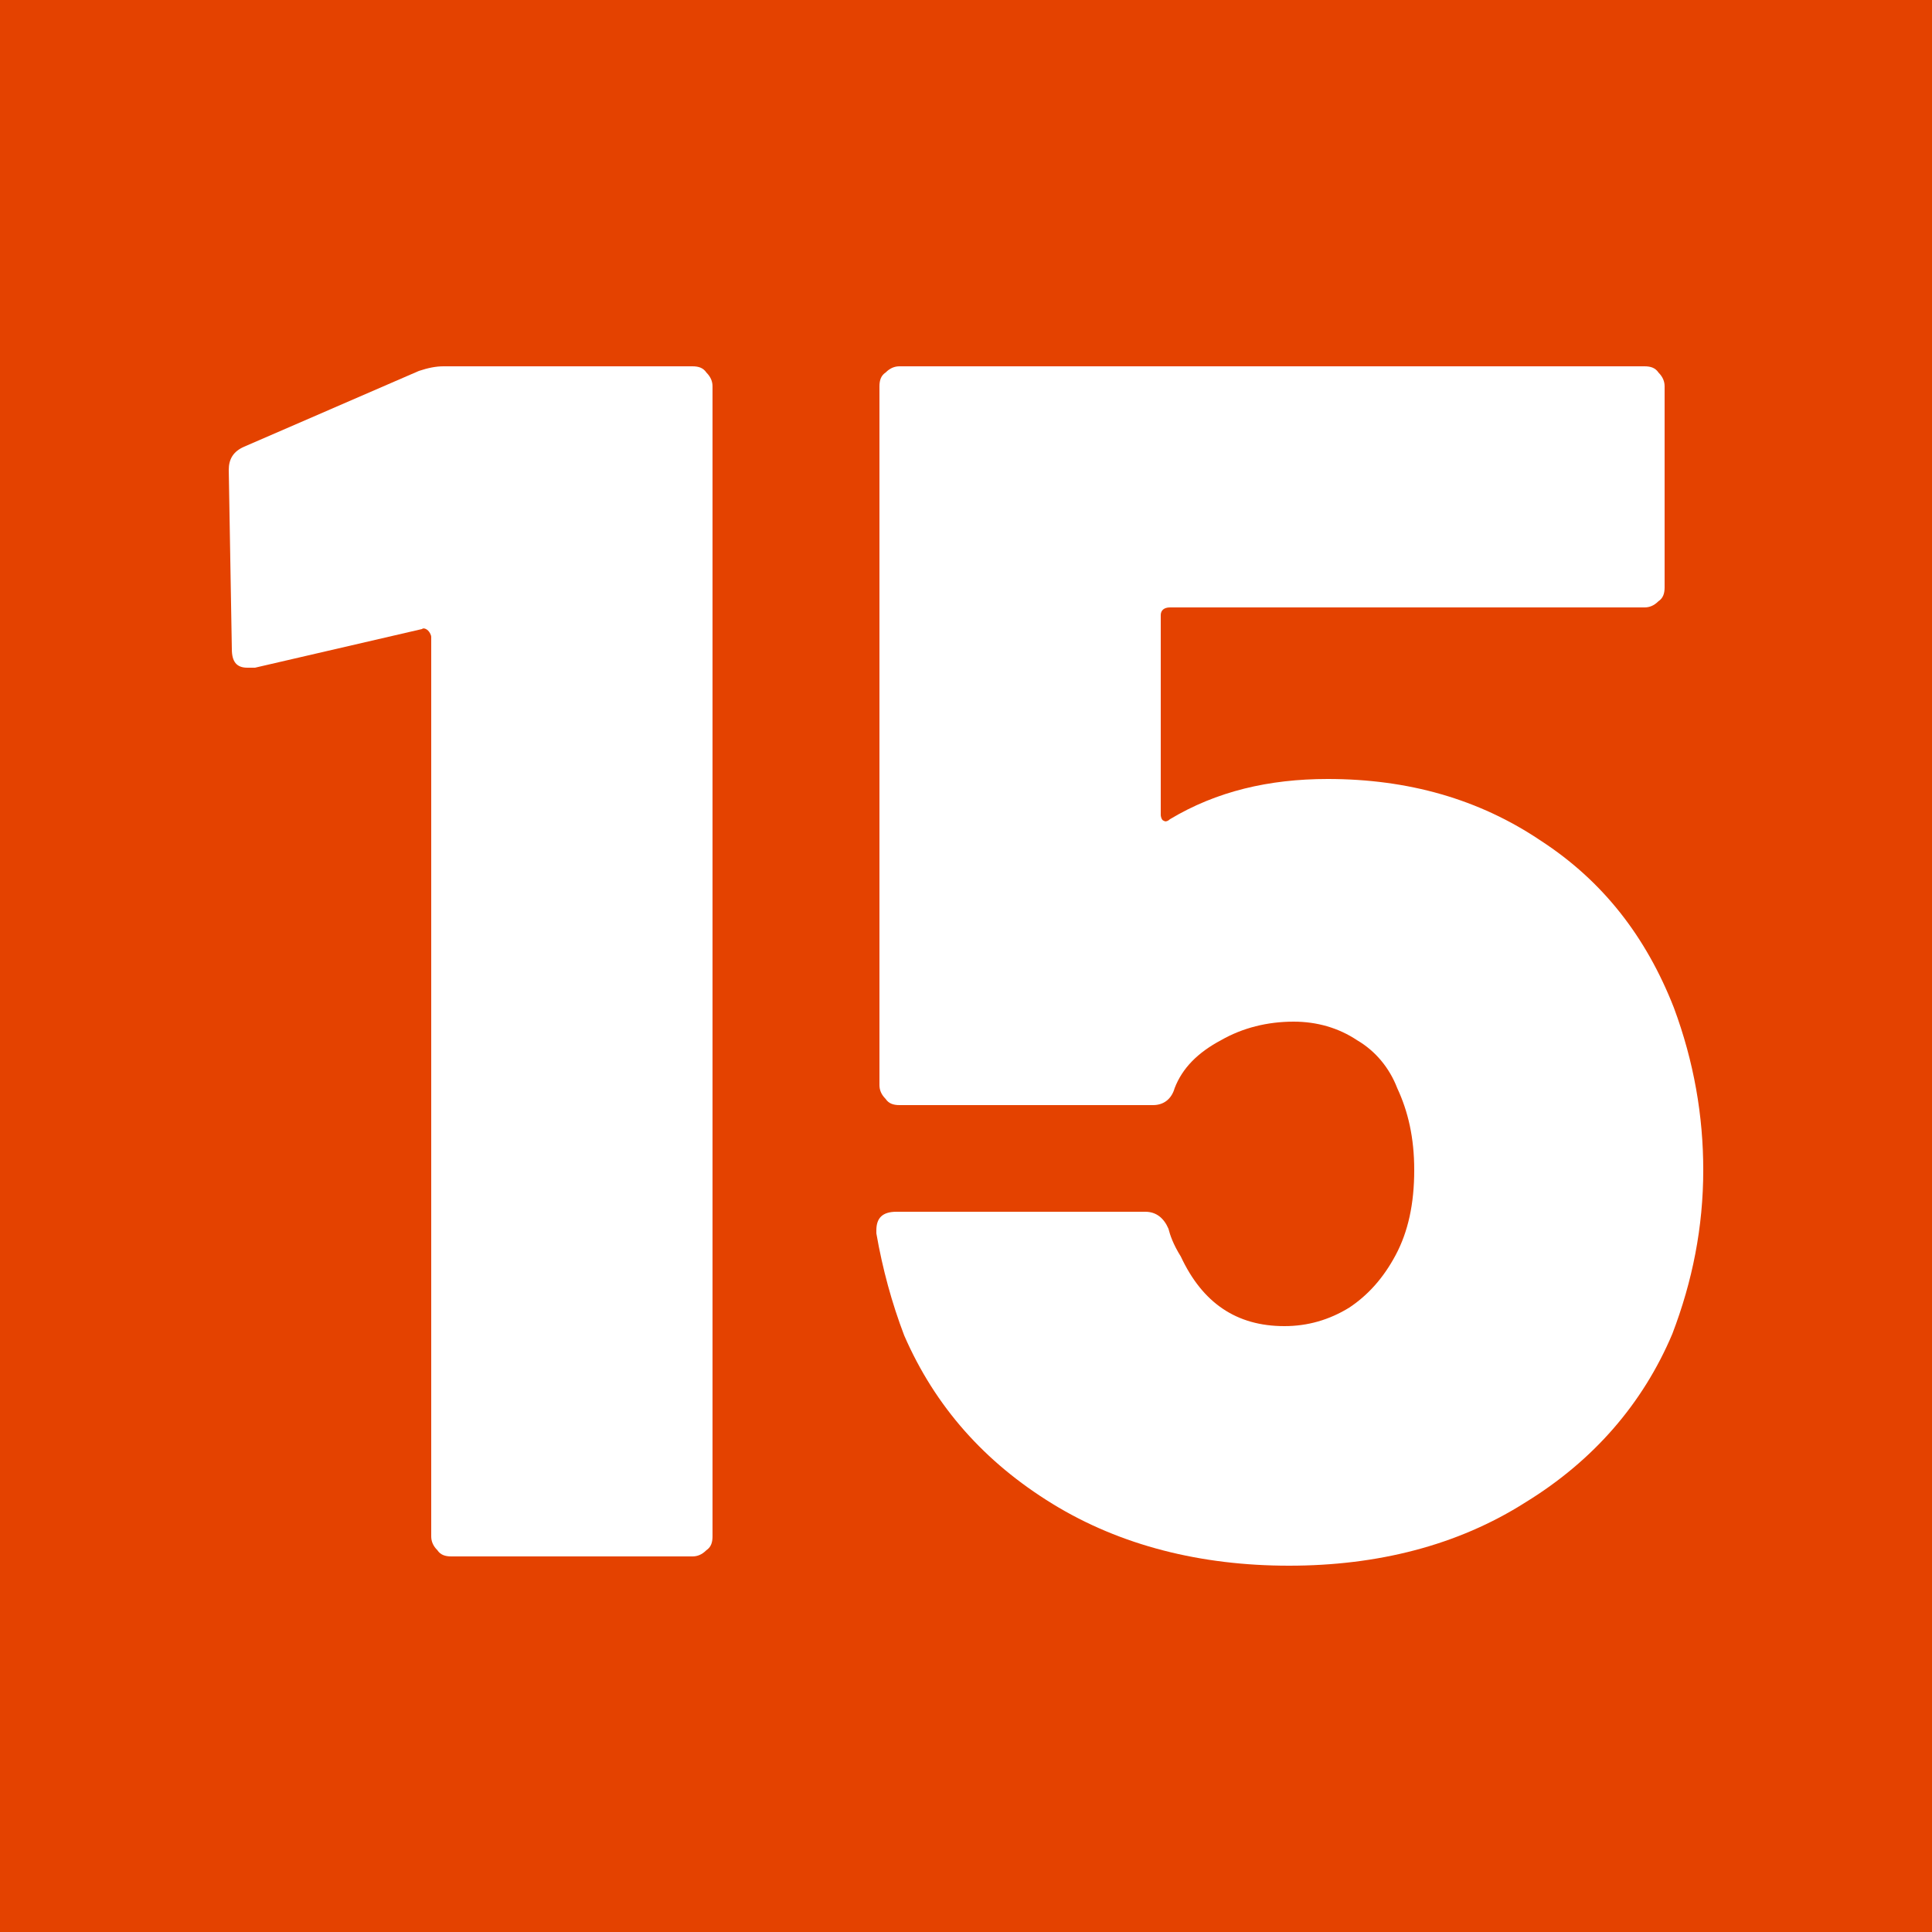 <?xml version="1.0" encoding="utf-8"?>
<!-- Generator: Adobe Illustrator 26.1.0, SVG Export Plug-In . SVG Version: 6.00 Build 0)  -->
<svg version="1.1" id="Calque_1" xmlns="http://www.w3.org/2000/svg" xmlns:xlink="http://www.w3.org/1999/xlink" x="0px" y="0px"
	 viewBox="0 0 125 125" enable-background="new 0 0 125 125" xml:space="preserve">
<rect id="Rectangle_45" fill="#E44200" width="125" height="125"/>
<path fill="#FFFFFF" d="M28.7,23.7h16.1c0.4,0,0.7,0.1,0.9,0.4c0.3,0.3,0.4,0.6,0.4,0.9v74.4c0,0.4-0.1,0.7-0.4,0.9
	c-0.3,0.3-0.6,0.4-0.9,0.4H29.2c-0.4,0-0.7-0.1-0.9-0.4c-0.3-0.3-0.4-0.6-0.4-0.9V41.2c0-0.1-0.1-0.3-0.2-0.4
	c-0.1-0.1-0.3-0.2-0.4-0.1l-10.8,2.5L16,43.2c-0.7,0-1-0.4-1-1.2l-0.2-11.6c0-0.7,0.3-1.2,1-1.5L27.1,24
	C27.7,23.8,28.2,23.7,28.7,23.7z"/>
<path fill="#FFFFFF" d="M110.2,75.7c0,3.7-0.7,7.2-2,10.6c-1.9,4.5-5.1,8.2-9.5,10.9c-4.4,2.8-9.6,4.1-15.3,4.1s-10.9-1.3-15.3-4
	c-4.4-2.7-7.6-6.3-9.6-10.9c-0.8-2.1-1.4-4.3-1.8-6.6v-0.2c0-0.8,0.4-1.2,1.3-1.2h16.1c0.7,0,1.2,0.4,1.5,1.1c0.1,0.4,0.3,1,0.8,1.8
	c1.4,3,3.6,4.5,6.7,4.5c1.5,0,2.9-0.4,4.2-1.2c1.2-0.8,2.2-1.9,3-3.4c0.8-1.5,1.2-3.3,1.2-5.5c0-2.1-0.4-3.8-1.1-5.3
	c-0.5-1.3-1.4-2.4-2.6-3.1c-1.2-0.8-2.6-1.2-4.1-1.2c-1.7,0-3.3,0.4-4.7,1.2c-1.5,0.8-2.5,1.8-3,3.1c-0.2,0.7-0.7,1.1-1.4,1.1H58.2
	c-0.4,0-0.7-0.1-0.9-0.4c-0.3-0.3-0.4-0.6-0.4-0.9V25c0-0.4,0.1-0.7,0.4-0.9c0.3-0.3,0.6-0.4,0.9-0.4h48.2c0.4,0,0.7,0.1,0.9,0.4
	c0.3,0.3,0.4,0.6,0.4,0.9v13c0,0.4-0.1,0.7-0.4,0.9c-0.3,0.3-0.6,0.4-0.9,0.4H75.7c-0.4,0-0.6,0.2-0.6,0.5v12.9
	c0,0.2,0.1,0.4,0.2,0.4c0.1,0.1,0.3,0,0.4-0.1c3-1.8,6.4-2.6,10.2-2.6c5.2,0,9.8,1.3,13.8,4c4,2.6,6.8,6.2,8.6,10.8
	C109.6,68.7,110.2,72.2,110.2,75.7z"/>
</svg>
